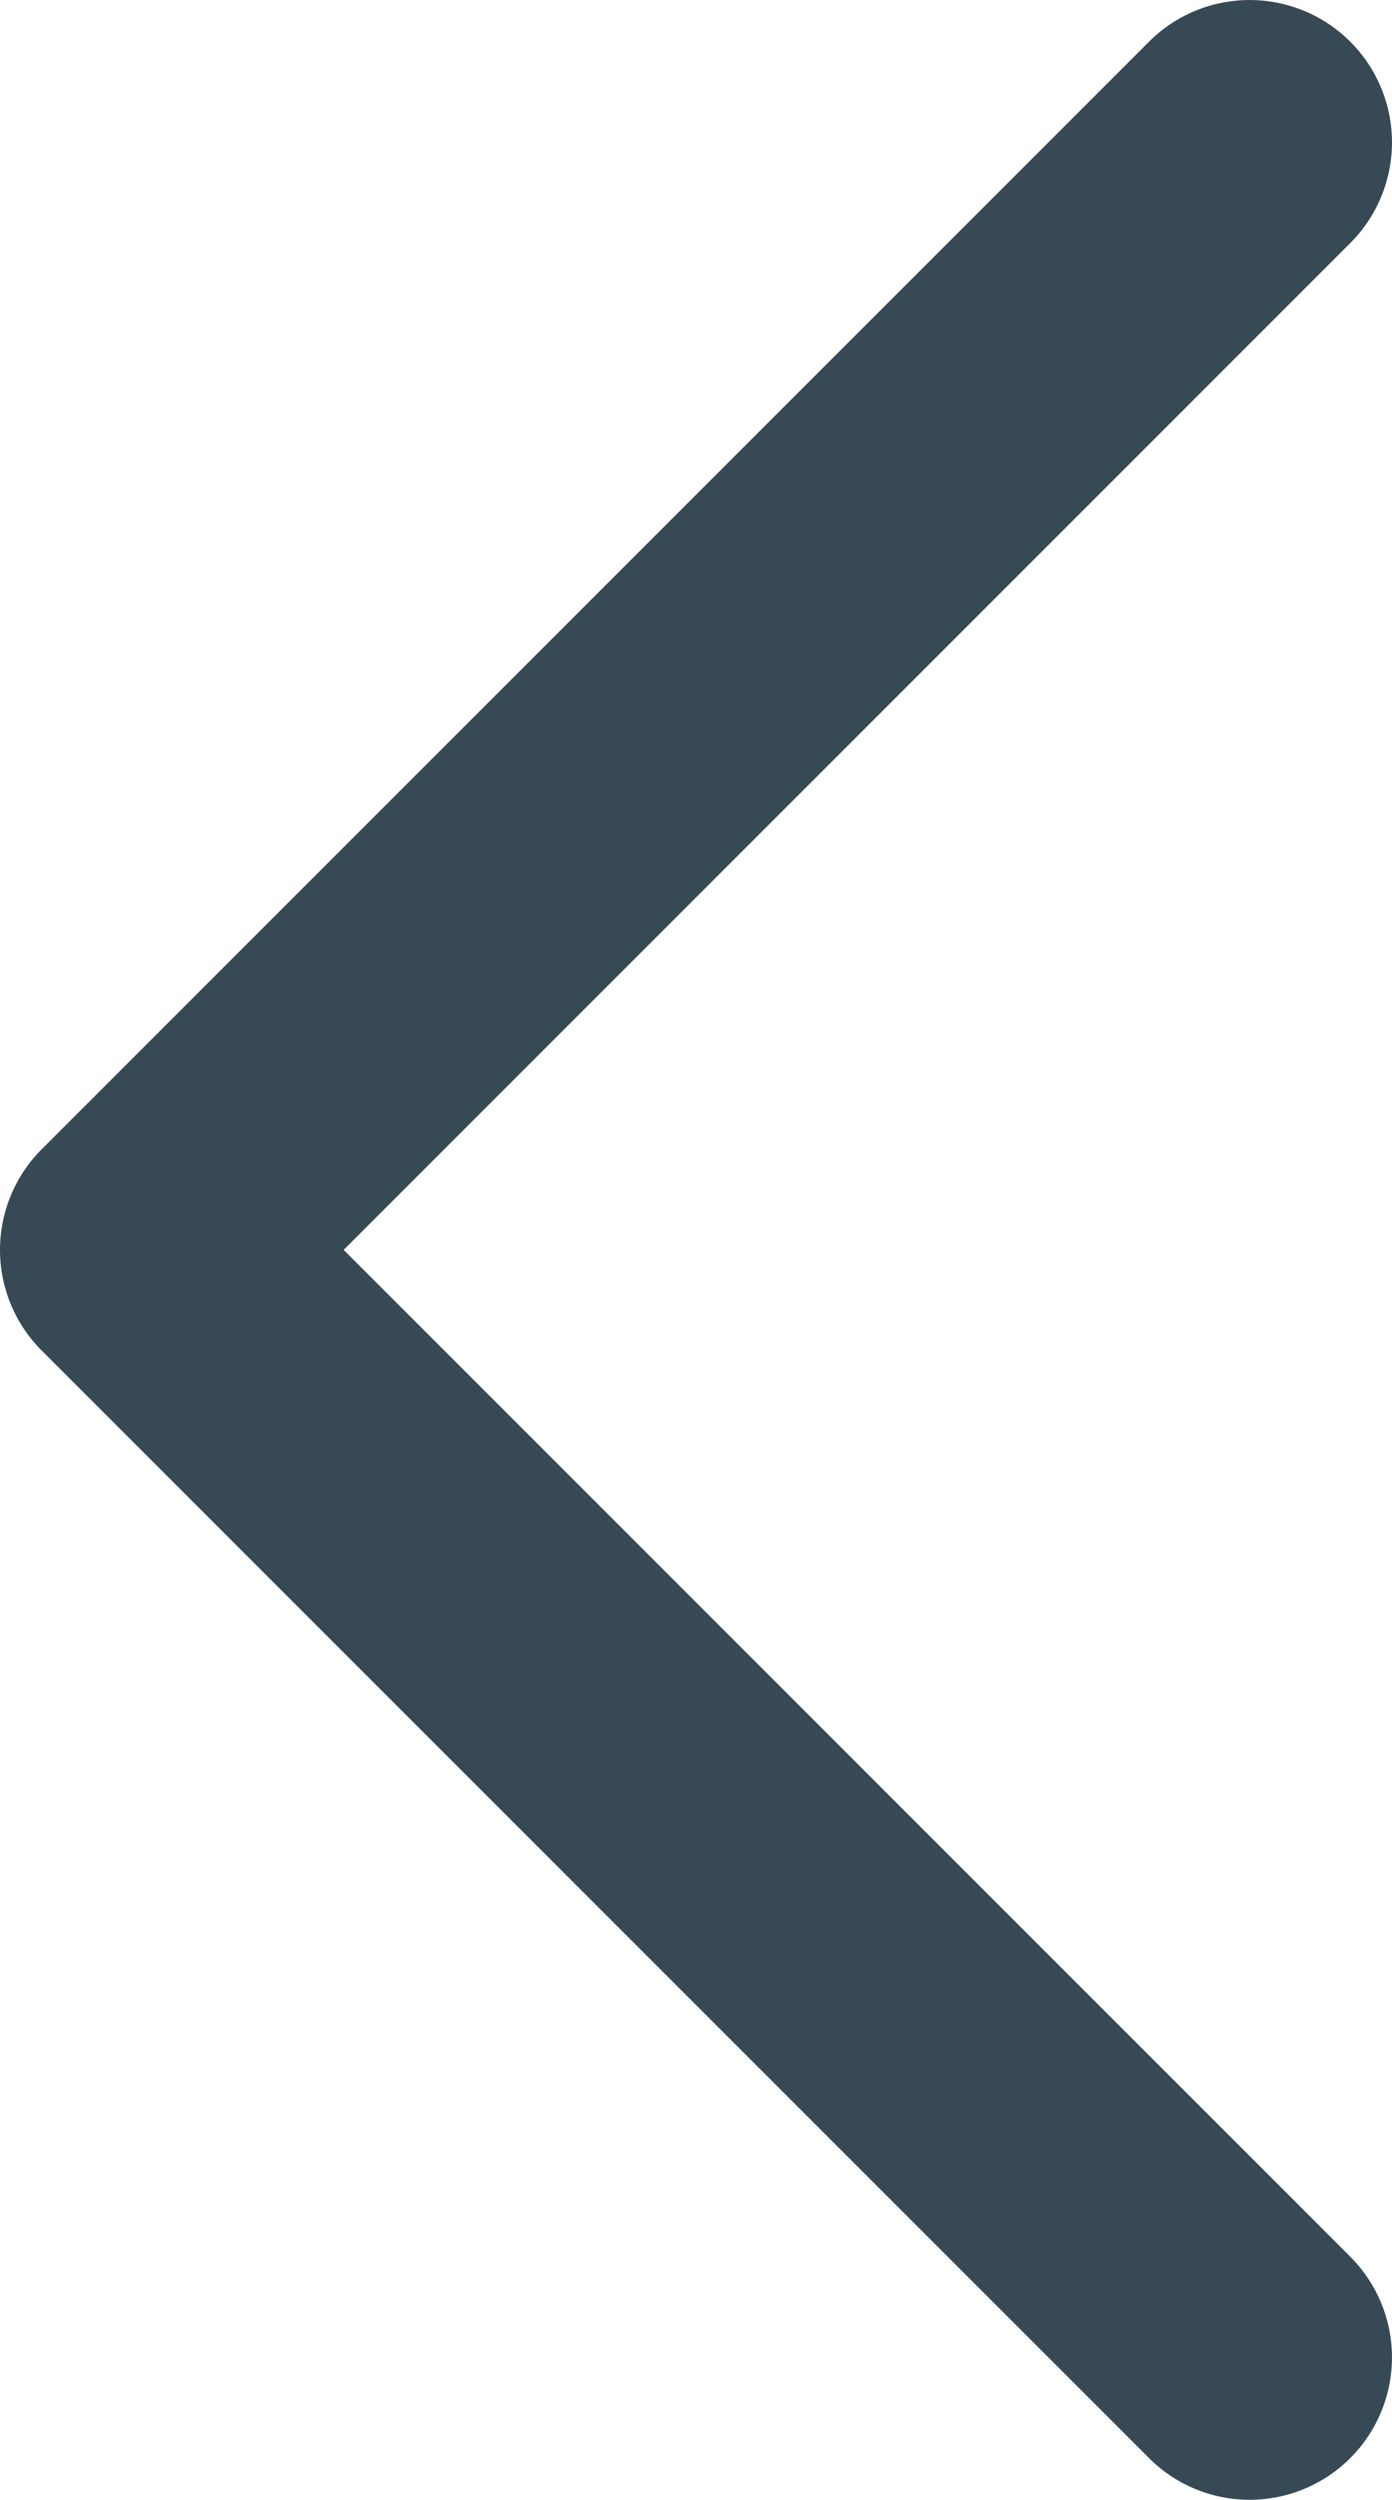 <svg xmlns="http://www.w3.org/2000/svg" width="9.778" height="17.556" viewBox="0 0 9.778 17.556"><defs><style>.a{fill:#374955;}</style></defs><path class="a" d="M-1,17.556a1,1,0,0,0,.707-.293,1,1,0,0,0,0-1.414L-7.364,8.778-.293,1.707a1,1,0,0,0,0-1.414,1,1,0,0,0-1.414,0L-9.485,8.071a1,1,0,0,0-.293.707,1,1,0,0,0,.293.707l7.778,7.778A1,1,0,0,0-1,17.556Z" transform="translate(9.778)"/></svg>